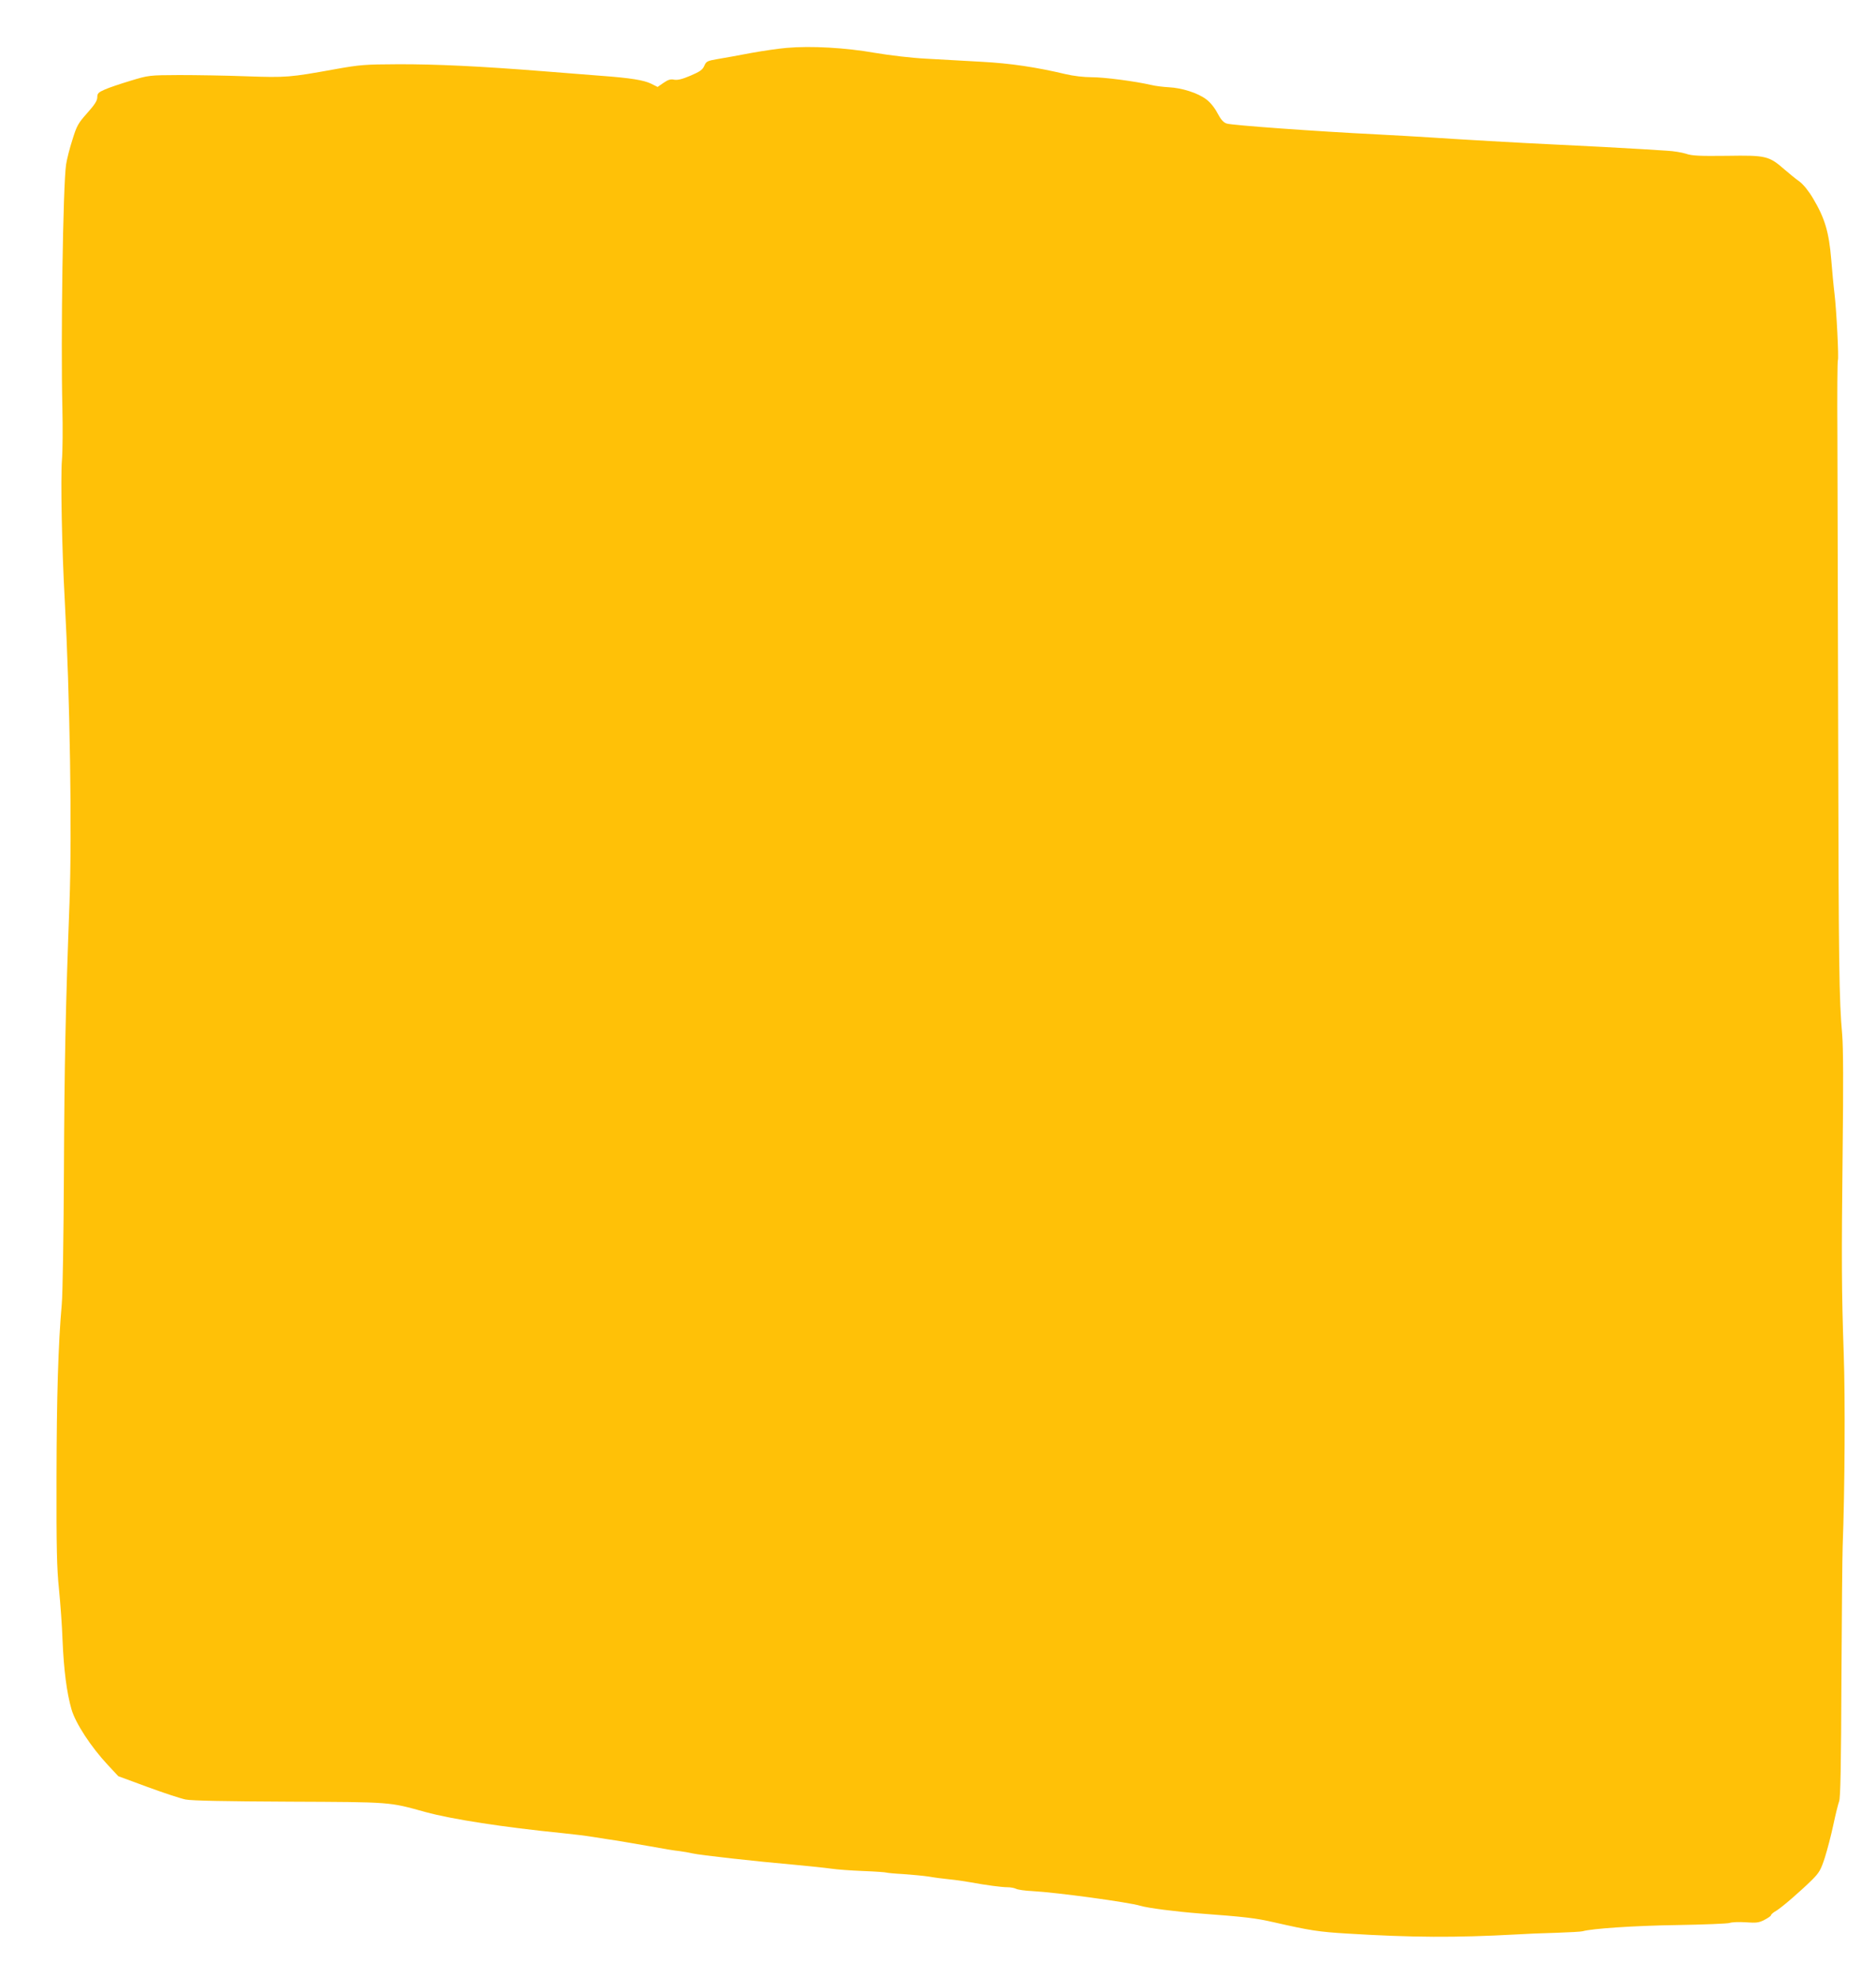 <?xml version="1.0" standalone="no"?>
<!DOCTYPE svg PUBLIC "-//W3C//DTD SVG 20010904//EN"
 "http://www.w3.org/TR/2001/REC-SVG-20010904/DTD/svg10.dtd">
<svg version="1.0" xmlns="http://www.w3.org/2000/svg"
 width="1215pt" height="1280pt" viewBox="0 0 1215 1280"
 preserveAspectRatio="xMidYMid meet">
<g transform="translate(0,1280) scale(0.1,-0.1)"
fill="#ffc107" stroke="none">
<path d="M5095 12490 c-49 -4 -153 -19 -230 -33 -77 -15 -174 -32 -215 -39
-70 -12 -76 -15 -89 -45 -11 -25 -28 -37 -89 -63 -54 -23 -84 -30 -106 -26
-22 5 -39 0 -68 -20 l-39 -27 -42 21 c-47 23 -132 37 -322 51 -71 6 -242 19
-380 30 -403 32 -694 46 -940 45 -213 -1 -243 -3 -410 -33 -288 -52 -309 -54
-570 -45 -132 5 -328 8 -435 8 -194 -1 -196 -1 -315 -37 -66 -20 -141 -45
-167 -57 -41 -18 -48 -25 -48 -50 0 -22 -17 -48 -65 -102 -59 -66 -68 -82 -96
-173 -18 -55 -36 -127 -41 -160 -20 -131 -35 -1138 -24 -1575 3 -129 2 -282
-3 -340 -9 -112 0 -580 18 -900 34 -627 48 -1506 31 -1970 -25 -660 -33 -1041
-36 -1735 -2 -412 -8 -799 -14 -860 -23 -260 -33 -596 -34 -1120 -1 -461 2
-589 16 -725 9 -91 20 -239 23 -330 8 -192 27 -340 58 -448 26 -90 125 -242
235 -360 l68 -73 187 -69 c103 -38 215 -75 249 -82 44 -8 249 -12 673 -14 667
-3 641 -1 880 -67 171 -47 509 -99 890 -137 61 -6 151 -17 200 -25 50 -8 119
-19 155 -24 36 -6 130 -22 210 -36 80 -15 165 -29 190 -31 25 -3 63 -10 85
-15 47 -11 412 -52 665 -74 96 -9 202 -20 235 -25 33 -5 125 -12 204 -15 79
-3 147 -8 151 -10 4 -2 54 -7 111 -10 57 -4 131 -11 164 -16 33 -6 94 -14 135
-18 41 -4 102 -13 135 -19 103 -19 202 -32 240 -32 20 0 45 -5 55 -10 11 -6
59 -13 106 -15 161 -9 623 -72 699 -95 49 -15 231 -38 385 -50 294 -22 359
-29 485 -58 228 -52 286 -61 470 -72 423 -26 704 -27 1090 -6 61 4 180 9 265
11 85 3 162 7 170 10 58 17 332 36 607 40 178 3 333 9 346 14 13 5 60 7 103 4
69 -5 86 -3 122 16 23 12 42 25 42 30 0 5 15 18 33 28 38 23 158 127 233 201
47 47 57 65 83 145 16 51 41 146 55 213 14 66 31 134 37 150 9 21 13 234 15
789 2 418 6 805 8 860 14 371 17 966 7 1245 -14 414 -15 596 -7 1330 5 418 4
655 -3 740 -20 225 -23 437 -26 1930 -2 811 -4 1689 -5 1951 -2 263 0 481 3
486 7 11 -9 327 -22 433 -6 47 -15 146 -21 220 -15 178 -41 266 -117 394 -28
48 -62 90 -88 110 -24 17 -67 52 -97 78 -102 89 -120 93 -373 89 -181 -2 -228
0 -267 14 -26 8 -80 17 -120 19 -40 3 -111 7 -158 10 -92 6 -391 22 -585 31
-180 8 -631 34 -790 45 -77 5 -234 14 -350 20 -386 19 -940 59 -970 70 -22 7
-38 26 -60 67 -18 35 -47 71 -73 90 -54 41 -158 74 -242 78 -36 2 -87 8 -115
15 -104 24 -303 50 -385 50 -50 0 -119 8 -169 20 -189 45 -357 70 -544 80
-106 6 -266 15 -357 20 -99 5 -233 21 -335 38 -187 33 -411 46 -570 32z"/>
</g>
</svg>
